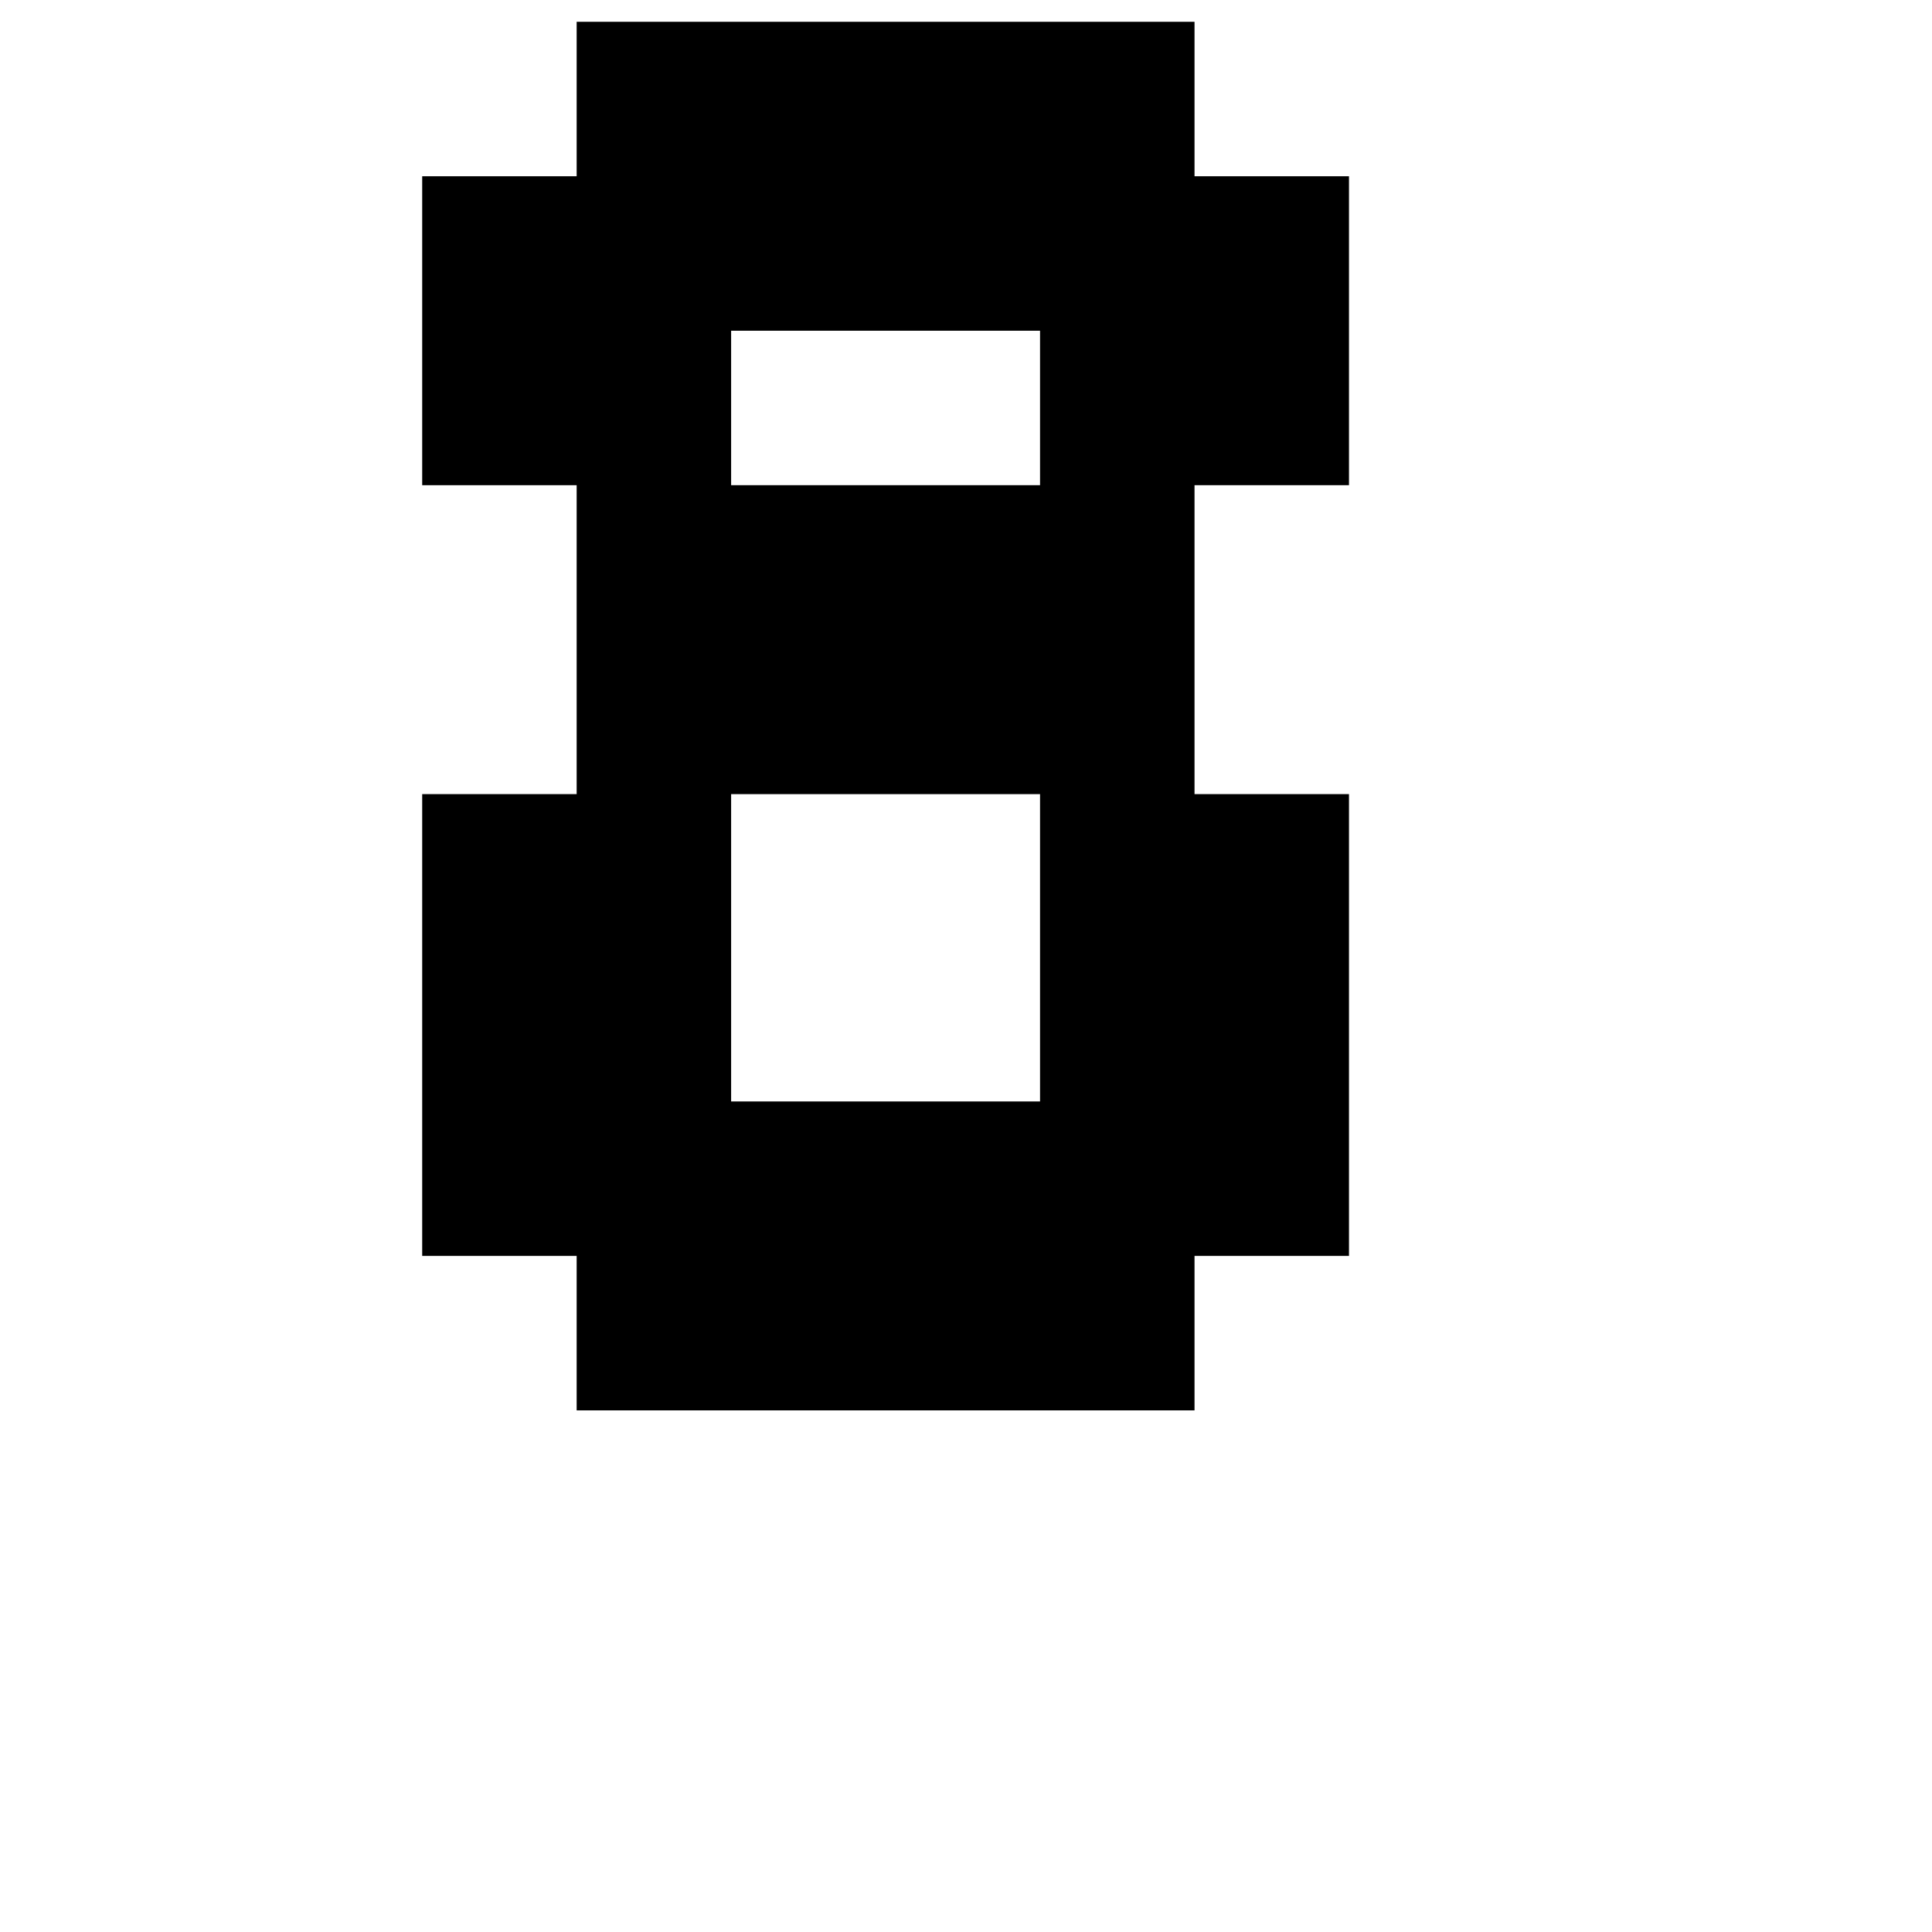 <?xml version="1.0" encoding="UTF-8"?>
<!-- Uploaded to: ICON Repo, www.svgrepo.com, Generator: ICON Repo Mixer Tools -->
<svg fill="#000000" width="800px" height="800px" version="1.1" viewBox="144 144 512 512" xmlns="http://www.w3.org/2000/svg">
 <path d="m460.56 354.45h40.934v122.38h-40.934v40.934h-163.74v-40.934h-40.934v-122.38h40.934v-81.867h-40.934v-81.871h40.934v-40.934h163.74v40.934h40.934v81.867h-40.934zm-40.938-81.871v-40.934h-81.867v40.934zm0 163.32v-81.445h-81.867v81.445z"/>
</svg>